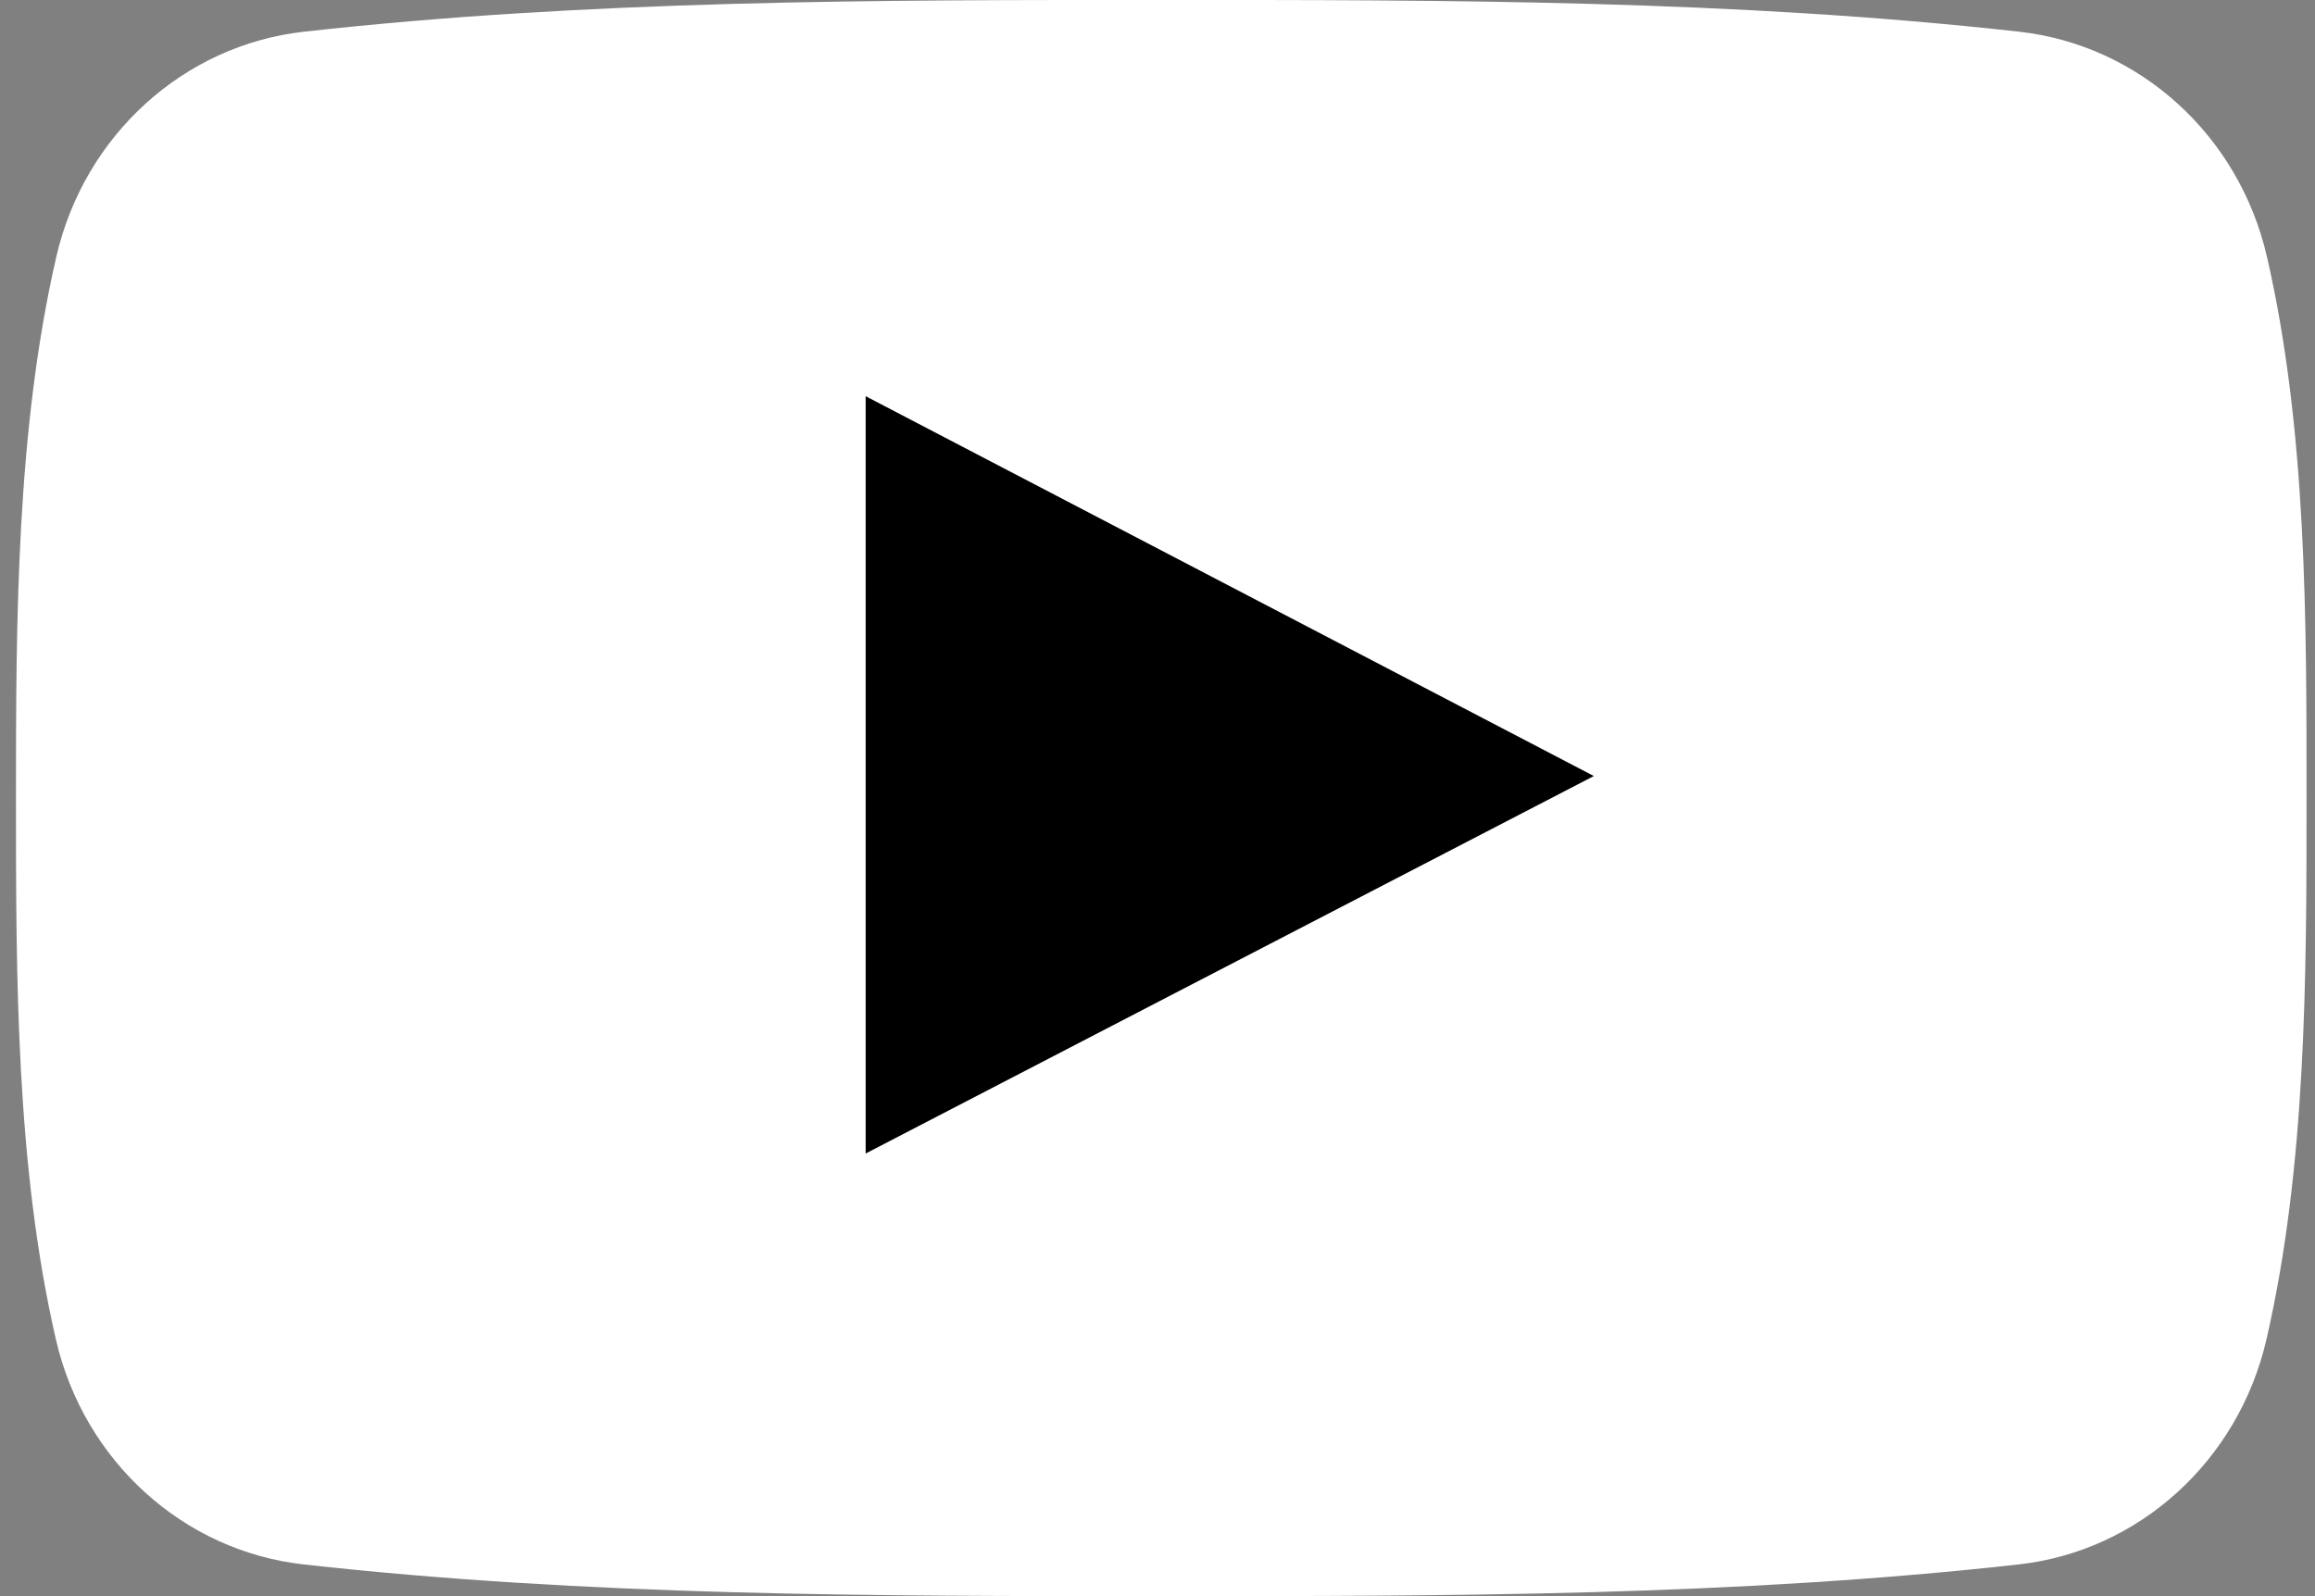 <?xml version="1.0" encoding="UTF-8"?> <svg xmlns="http://www.w3.org/2000/svg" width="58" height="40" viewBox="0 0 58 40" fill="none"><rect x="0" y="0" width="58" height="40" fill="#808080" stroke="none"/> <g clip-path="url(#clip0_2_37)"> <path d="M56.796 6.434C56.094 3.382 53.597 1.131 50.592 0.795C43.476 0 36.273 -0.004 29.103 0C21.932 -0.004 14.728 0 7.612 0.795C4.608 1.131 2.114 3.382 1.411 6.434C0.411 10.781 0.4 15.525 0.4 20C0.4 24.475 0.4 29.219 1.4 33.565C2.101 36.616 4.596 38.868 7.602 39.205C14.717 39.999 21.921 40.004 29.092 39.999C36.264 40.004 43.466 39.999 50.581 39.205C53.584 38.869 56.081 36.617 56.784 33.565C57.785 29.218 57.788 24.475 57.788 20C57.788 15.525 57.796 10.781 56.796 6.434Z" fill="white"></path> <path d="M21.688 9.929V28.908C24.248 27.58 26.8 26.257 29.35 24.934C32.873 23.108 36.393 21.283 39.932 19.448C33.811 16.255 27.77 13.102 21.688 9.929Z" fill="black"></path> </g> <defs> <clipPath id="clip0_2_37"> <rect width="57.388" height="40" fill="white" transform="translate(0.4)"></rect> </clipPath> </defs> </svg> 